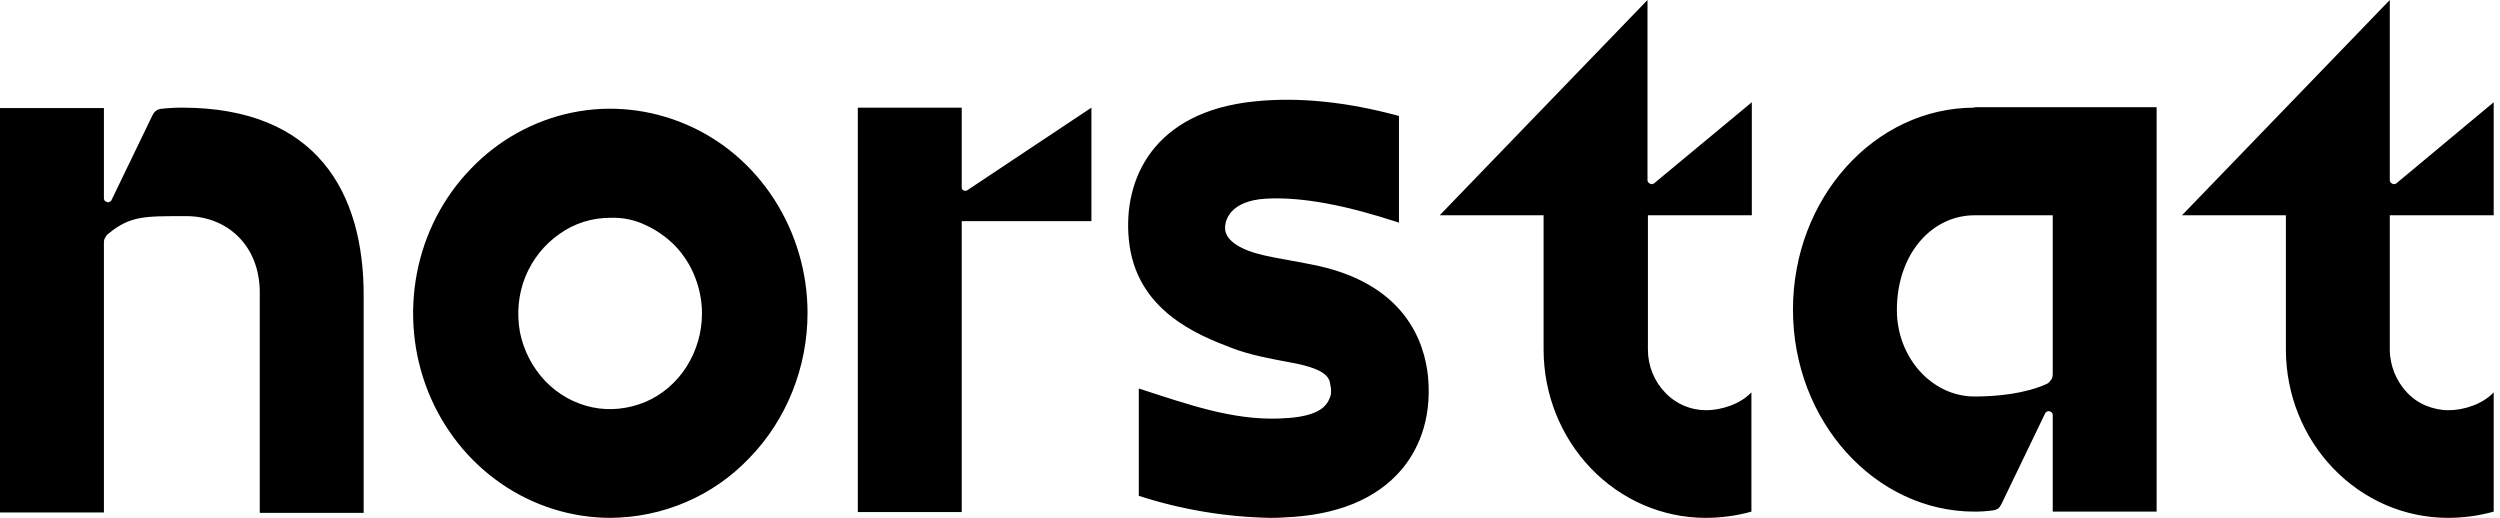 <svg width="140" height="29" viewBox="0 0 140 29" fill="none" xmlns="http://www.w3.org/2000/svg">
<path d="M34.19 29C32.002 29 29.861 28.325 28.046 27.068C26.23 25.811 24.811 24.019 23.973 21.925C23.135 19.83 22.925 17.526 23.344 15.315C23.763 13.104 24.811 11.055 26.37 9.449C27.906 7.843 29.884 6.75 32.026 6.307C34.167 5.865 36.378 6.098 38.403 6.959C40.428 7.82 42.15 9.287 43.36 11.172C44.571 13.057 45.222 15.268 45.222 17.526C45.222 20.551 44.059 23.484 41.987 25.625C39.939 27.79 37.123 28.977 34.19 29ZM34.19 12.196C33.166 12.196 32.165 12.498 31.328 13.104C30.49 13.685 29.815 14.523 29.419 15.501C29.023 16.478 28.93 17.549 29.116 18.596C29.326 19.644 29.815 20.575 30.536 21.343C31.258 22.087 32.165 22.599 33.166 22.809C34.167 23.018 35.191 22.902 36.145 22.506C37.076 22.111 37.891 21.413 38.45 20.528C39.008 19.644 39.311 18.62 39.311 17.549C39.311 16.851 39.171 16.152 38.915 15.501C38.659 14.849 38.286 14.267 37.798 13.755C37.309 13.266 36.75 12.871 36.122 12.591C35.54 12.312 34.865 12.173 34.19 12.196ZM110.577 6.028C104.968 6.028 100.406 11.102 100.406 17.34C100.406 23.577 104.991 28.651 110.577 28.651C110.926 28.651 111.275 28.628 111.601 28.581C111.694 28.581 111.787 28.535 111.88 28.488C111.95 28.441 112.02 28.348 112.067 28.255L114.534 23.135C114.557 23.088 114.604 23.065 114.65 23.042C114.697 23.018 114.743 23.018 114.79 23.042C114.836 23.042 114.883 23.088 114.906 23.112C114.929 23.135 114.953 23.181 114.953 23.228V28.651H120.771V6.005H110.577V6.028ZM110.577 22.204C108.18 22.204 106.225 20.016 106.225 17.363C106.225 14.221 108.18 12.056 110.577 12.056H114.953V20.947C114.953 21.063 114.929 21.18 114.86 21.273C114.79 21.366 114.72 21.459 114.604 21.506C113.417 22.041 111.857 22.204 110.577 22.204ZM70.242 5.679C64.563 6.261 62.888 10.055 63.214 13.406C63.586 17.386 67.077 18.759 68.962 19.481C69.986 19.876 71.127 20.086 72.384 20.319C74.362 20.691 74.455 21.203 74.502 21.575C74.548 21.738 74.548 21.925 74.525 22.111C74.478 22.274 74.409 22.437 74.315 22.576C73.99 23.042 73.268 23.391 71.616 23.437C69.009 23.53 66.519 22.646 63.865 21.785L63.772 21.762V27.767C66.146 28.535 68.636 28.953 71.127 29C71.383 29 71.639 29 71.895 28.977C74.874 28.86 77.085 27.953 78.505 26.277C79.296 25.323 80.204 23.67 79.971 21.11C79.785 19.178 78.691 15.803 73.408 14.803C72.477 14.616 71.592 14.477 70.847 14.314C69.474 14.011 68.706 13.499 68.613 12.894C68.543 12.335 68.892 11.242 70.894 11.125C73.012 11.009 75.502 11.544 78.225 12.429L78.342 12.475V6.494C75.433 5.702 72.71 5.423 70.242 5.679ZM95.542 22.972C94.681 22.972 93.843 22.623 93.238 21.971C92.632 21.343 92.283 20.482 92.283 19.574V12.056H98.102V5.726L92.632 10.264C92.609 10.287 92.563 10.311 92.516 10.311C92.469 10.311 92.446 10.311 92.4 10.287C92.353 10.264 92.33 10.241 92.307 10.217C92.283 10.194 92.26 10.148 92.26 10.101V0L86.441 6.028L80.623 12.056H86.441V19.574C86.441 22.064 87.396 24.462 89.095 26.23C90.794 27.999 93.098 29 95.519 29C96.38 29 97.241 28.884 98.079 28.651V21.971C97.474 22.623 96.403 22.972 95.542 22.972ZM137.11 22.972C136.691 22.972 136.249 22.879 135.853 22.716C135.457 22.553 135.085 22.297 134.783 21.971C134.48 21.645 134.247 21.273 134.084 20.877C133.921 20.458 133.828 20.016 133.828 19.574V12.056H139.647V5.726L134.201 10.264C134.177 10.287 134.131 10.311 134.084 10.311C134.038 10.311 134.014 10.311 133.968 10.287C133.921 10.264 133.898 10.241 133.875 10.217C133.852 10.194 133.828 10.148 133.828 10.101V0L128.01 6.028L122.191 12.056H128.01V19.574C128.01 22.064 128.964 24.462 130.663 26.23C132.362 27.999 134.666 29 137.087 29C137.948 29 138.809 28.884 139.647 28.651V21.971C139.042 22.623 137.994 22.972 137.11 22.972ZM61.119 6.028L54.16 10.66C54.136 10.683 54.09 10.683 54.067 10.683C54.02 10.683 53.997 10.683 53.95 10.66C53.927 10.636 53.88 10.613 53.88 10.59C53.857 10.567 53.857 10.52 53.857 10.473V6.028H48.038V28.674H53.857V12.382H61.119V6.028ZM10.194 6.028C9.799 6.028 9.38 6.051 8.984 6.098C8.891 6.121 8.798 6.144 8.728 6.214C8.658 6.261 8.588 6.354 8.542 6.447L6.238 11.218C6.214 11.265 6.168 11.288 6.121 11.311C6.075 11.335 6.028 11.335 5.982 11.311C5.935 11.288 5.888 11.265 5.865 11.242C5.842 11.195 5.819 11.172 5.819 11.125V6.051H0V28.697H5.819V13.569C5.819 13.476 5.842 13.383 5.888 13.313C5.935 13.22 5.982 13.15 6.051 13.104C7.285 12.079 8.076 12.103 10.427 12.103C12.708 12.103 14.547 13.732 14.547 16.385V28.721H20.365V16.595C20.388 10.776 17.735 6.028 10.194 6.028Z" fill="black"/>
</svg>
